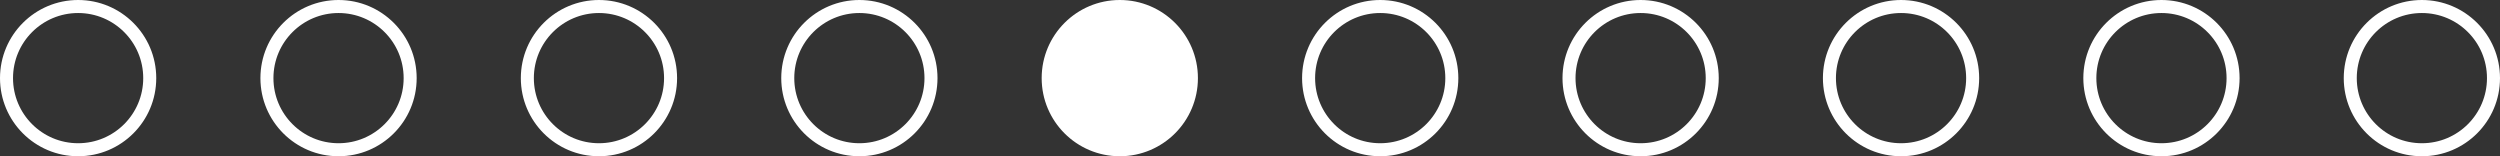 <svg width="192" height="12" viewBox="0 0 192 12" fill="none" xmlns="http://www.w3.org/2000/svg">
<rect x="0" y="0" width="192" height="12" fill="#333333" stroke="none"/>
<circle cx="6" cy="6" r="5.5" stroke="white"/>
<circle cx="26" cy="6" r="5.5" stroke="white"/>
<circle cx="46" cy="6" r="5.5" stroke="white"/>
<circle cx="66" cy="6" r="5.5" stroke="white"/>
<circle cx="86" cy="6" r="6" fill="white"/>
<circle cx="106" cy="6" r="5.5" stroke="white"/>
<circle cx="126" cy="6" r="5.5" stroke="white"/>
<circle cx="146" cy="6" r="5.5" stroke="white"/>
<circle cx="166" cy="6" r="5.5" stroke="white"/>
<circle cx="186" cy="6" r="5.5" stroke="white"/>
</svg>

